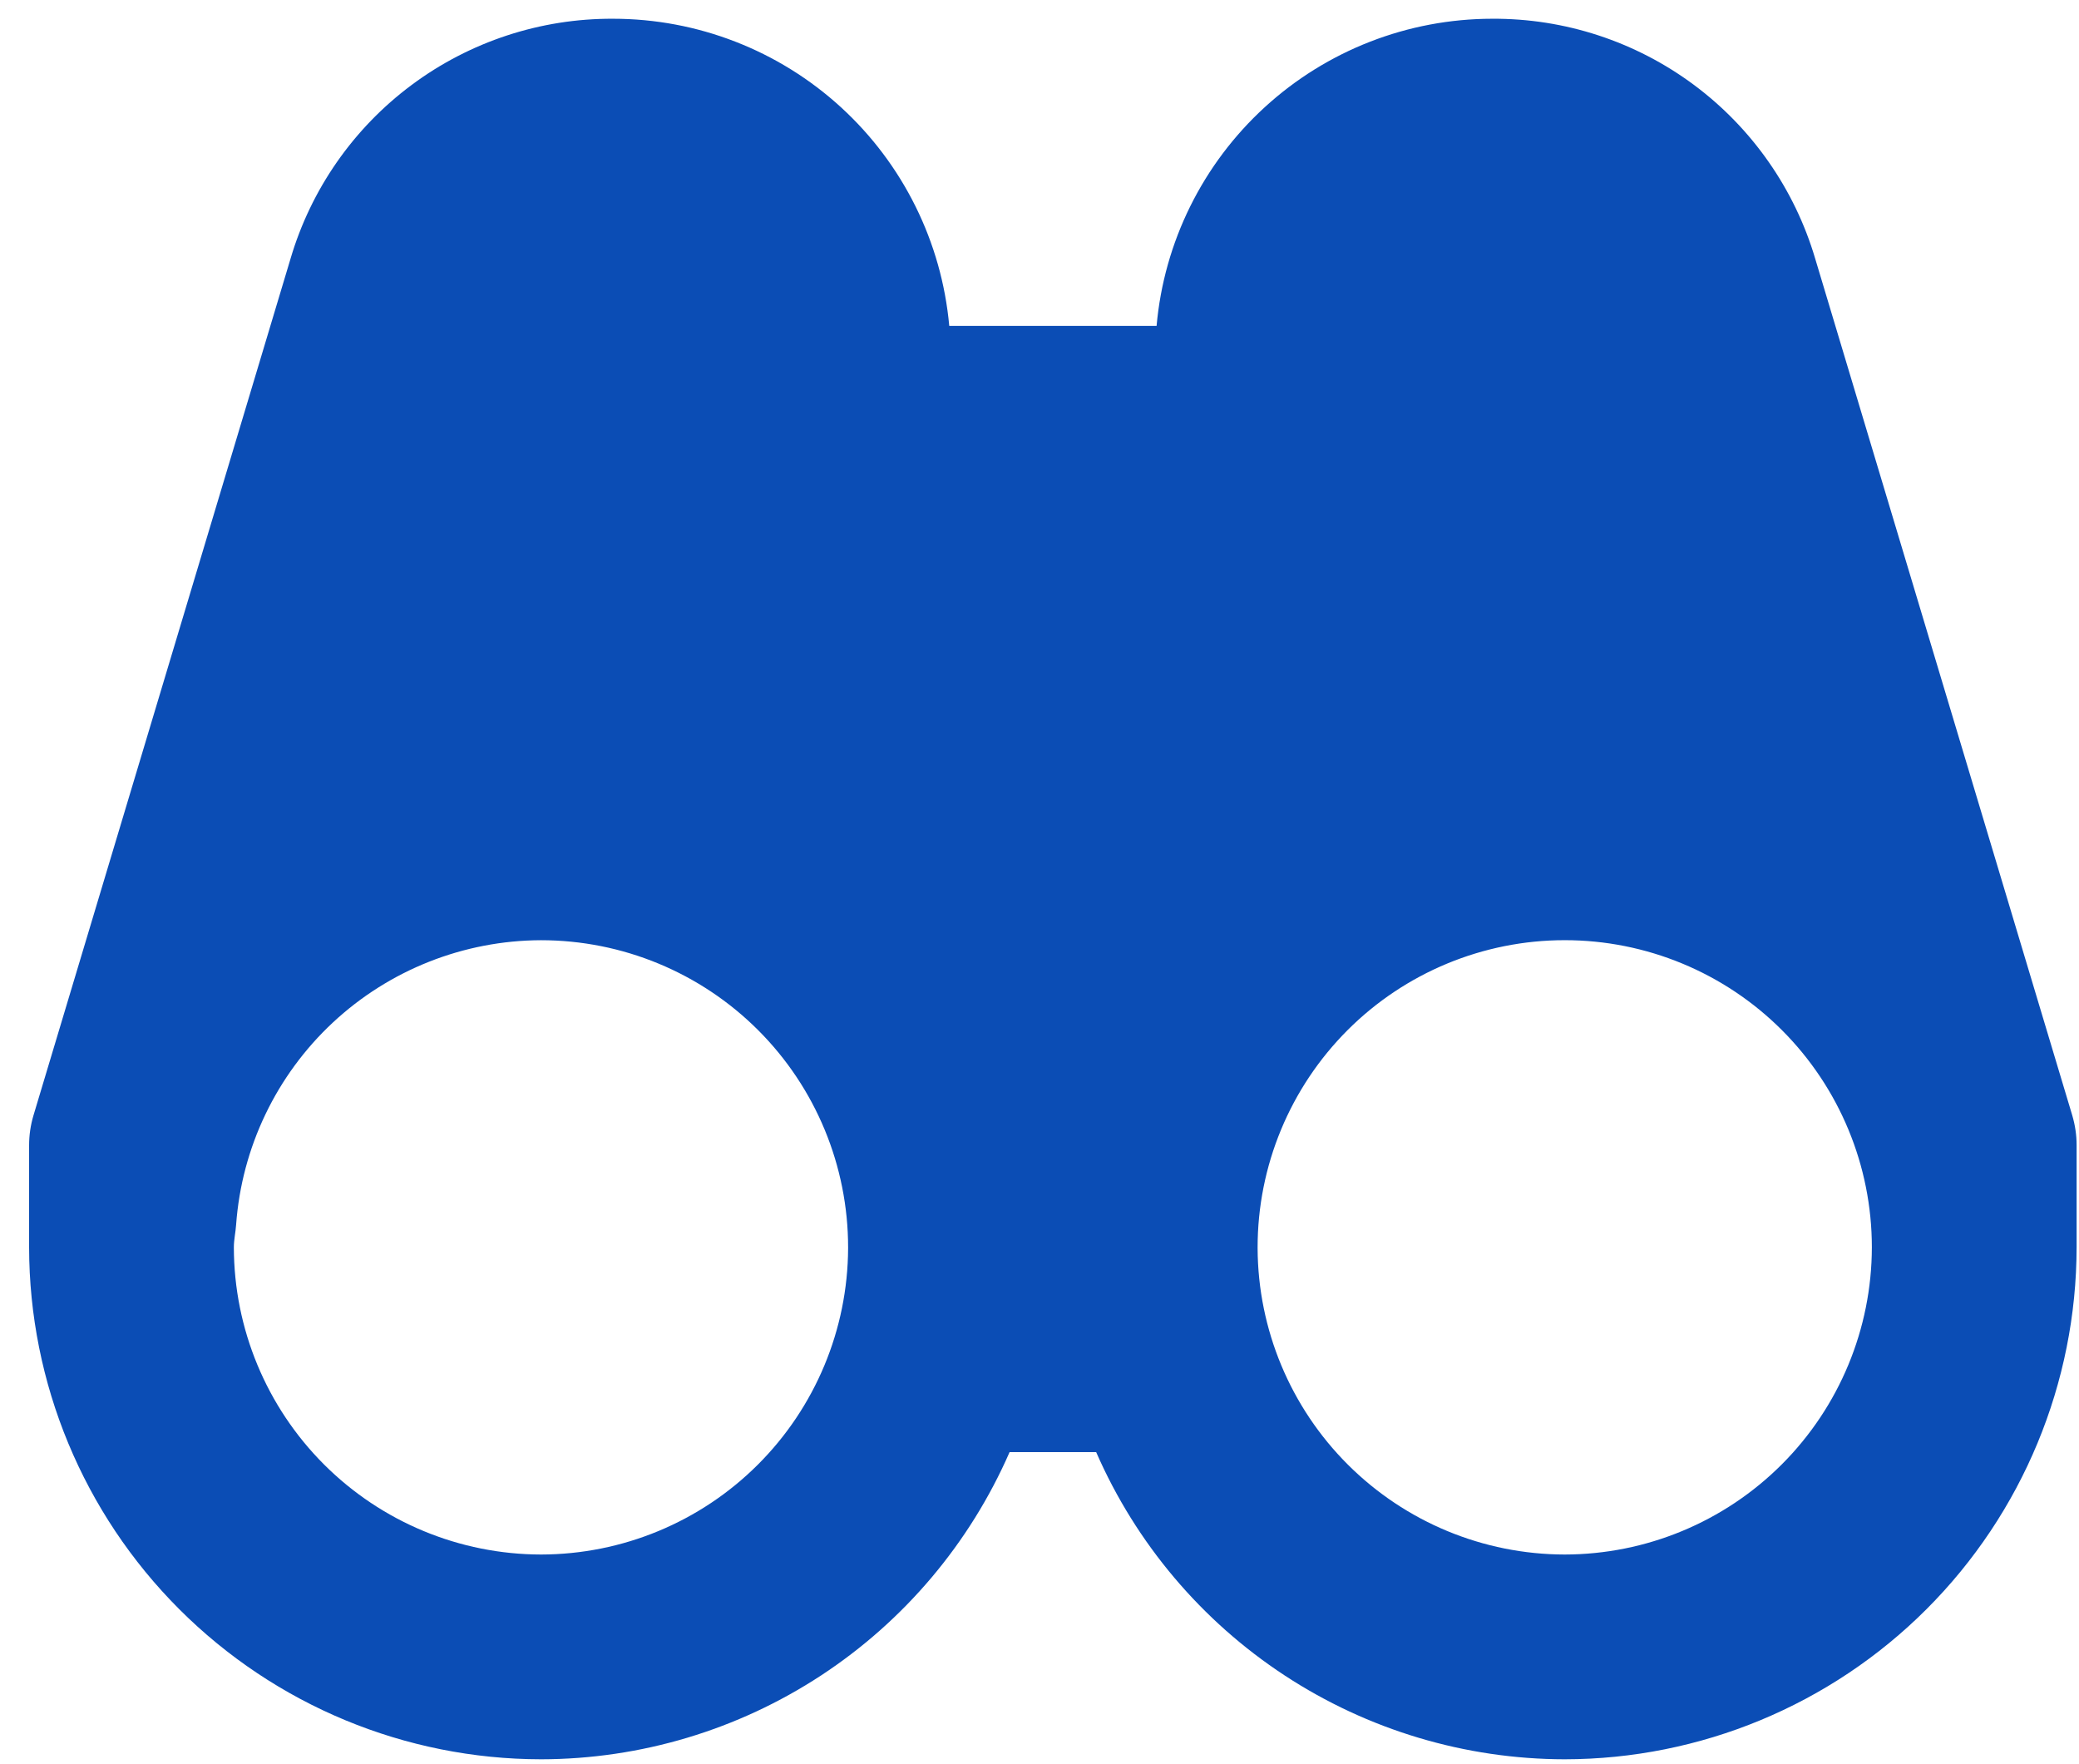 <svg width="66" height="56" viewBox="0 0 66 56" fill="none" xmlns="http://www.w3.org/2000/svg">
<path d="M57.627 8.216C56.975 6.005 55.621 4.066 53.771 2.691C51.92 1.316 49.672 0.581 47.367 0.595C44.695 0.598 42.12 1.599 40.15 3.404C38.179 5.208 36.954 7.684 36.717 10.345H30.135C29.894 7.681 28.666 5.203 26.691 3.399C24.716 1.595 22.137 0.595 19.462 0.595C17.16 0.584 14.916 1.321 13.069 2.696C11.222 4.07 9.872 6.008 9.222 8.216L1.061 35.412C0.971 35.715 0.925 36.029 0.924 36.345V39.595C0.929 43.904 2.644 48.035 5.691 51.081C8.738 54.128 12.869 55.841 17.178 55.845C20.335 55.84 23.424 54.915 26.065 53.184C28.706 51.452 30.785 48.989 32.05 46.095H34.799C36.063 48.989 38.143 51.452 40.784 53.184C43.425 54.915 46.513 55.84 49.671 55.845C53.98 55.841 58.112 54.127 61.159 51.08C64.206 48.033 65.92 43.901 65.924 39.592V36.345C65.924 36.027 65.876 35.715 65.788 35.412L57.627 8.216V8.216ZM17.178 49.345C14.592 49.342 12.114 48.313 10.286 46.486C8.458 44.658 7.429 42.18 7.424 39.595C7.424 39.348 7.48 39.117 7.496 38.874C7.674 36.426 8.77 34.135 10.564 32.461C12.359 30.787 14.72 29.853 17.174 29.845C19.76 29.845 22.24 30.872 24.069 32.701C25.897 34.529 26.924 37.009 26.924 39.595V39.624C26.913 42.204 25.882 44.674 24.056 46.495C22.23 48.316 19.757 49.341 17.178 49.345V49.345ZM49.671 49.345C47.092 49.341 44.619 48.316 42.793 46.495C40.967 44.674 39.935 42.204 39.924 39.624V39.595C39.924 38.315 40.176 37.047 40.666 35.864C41.156 34.681 41.874 33.606 42.779 32.7C44.607 30.872 47.087 29.844 49.673 29.844C52.259 29.843 54.739 30.87 56.568 32.698C58.396 34.526 59.424 37.006 59.424 39.592C59.421 42.178 58.392 44.656 56.564 46.485C54.736 48.313 52.257 49.342 49.671 49.345V49.345Z" fill="#0B4DB5"/>
</svg>
